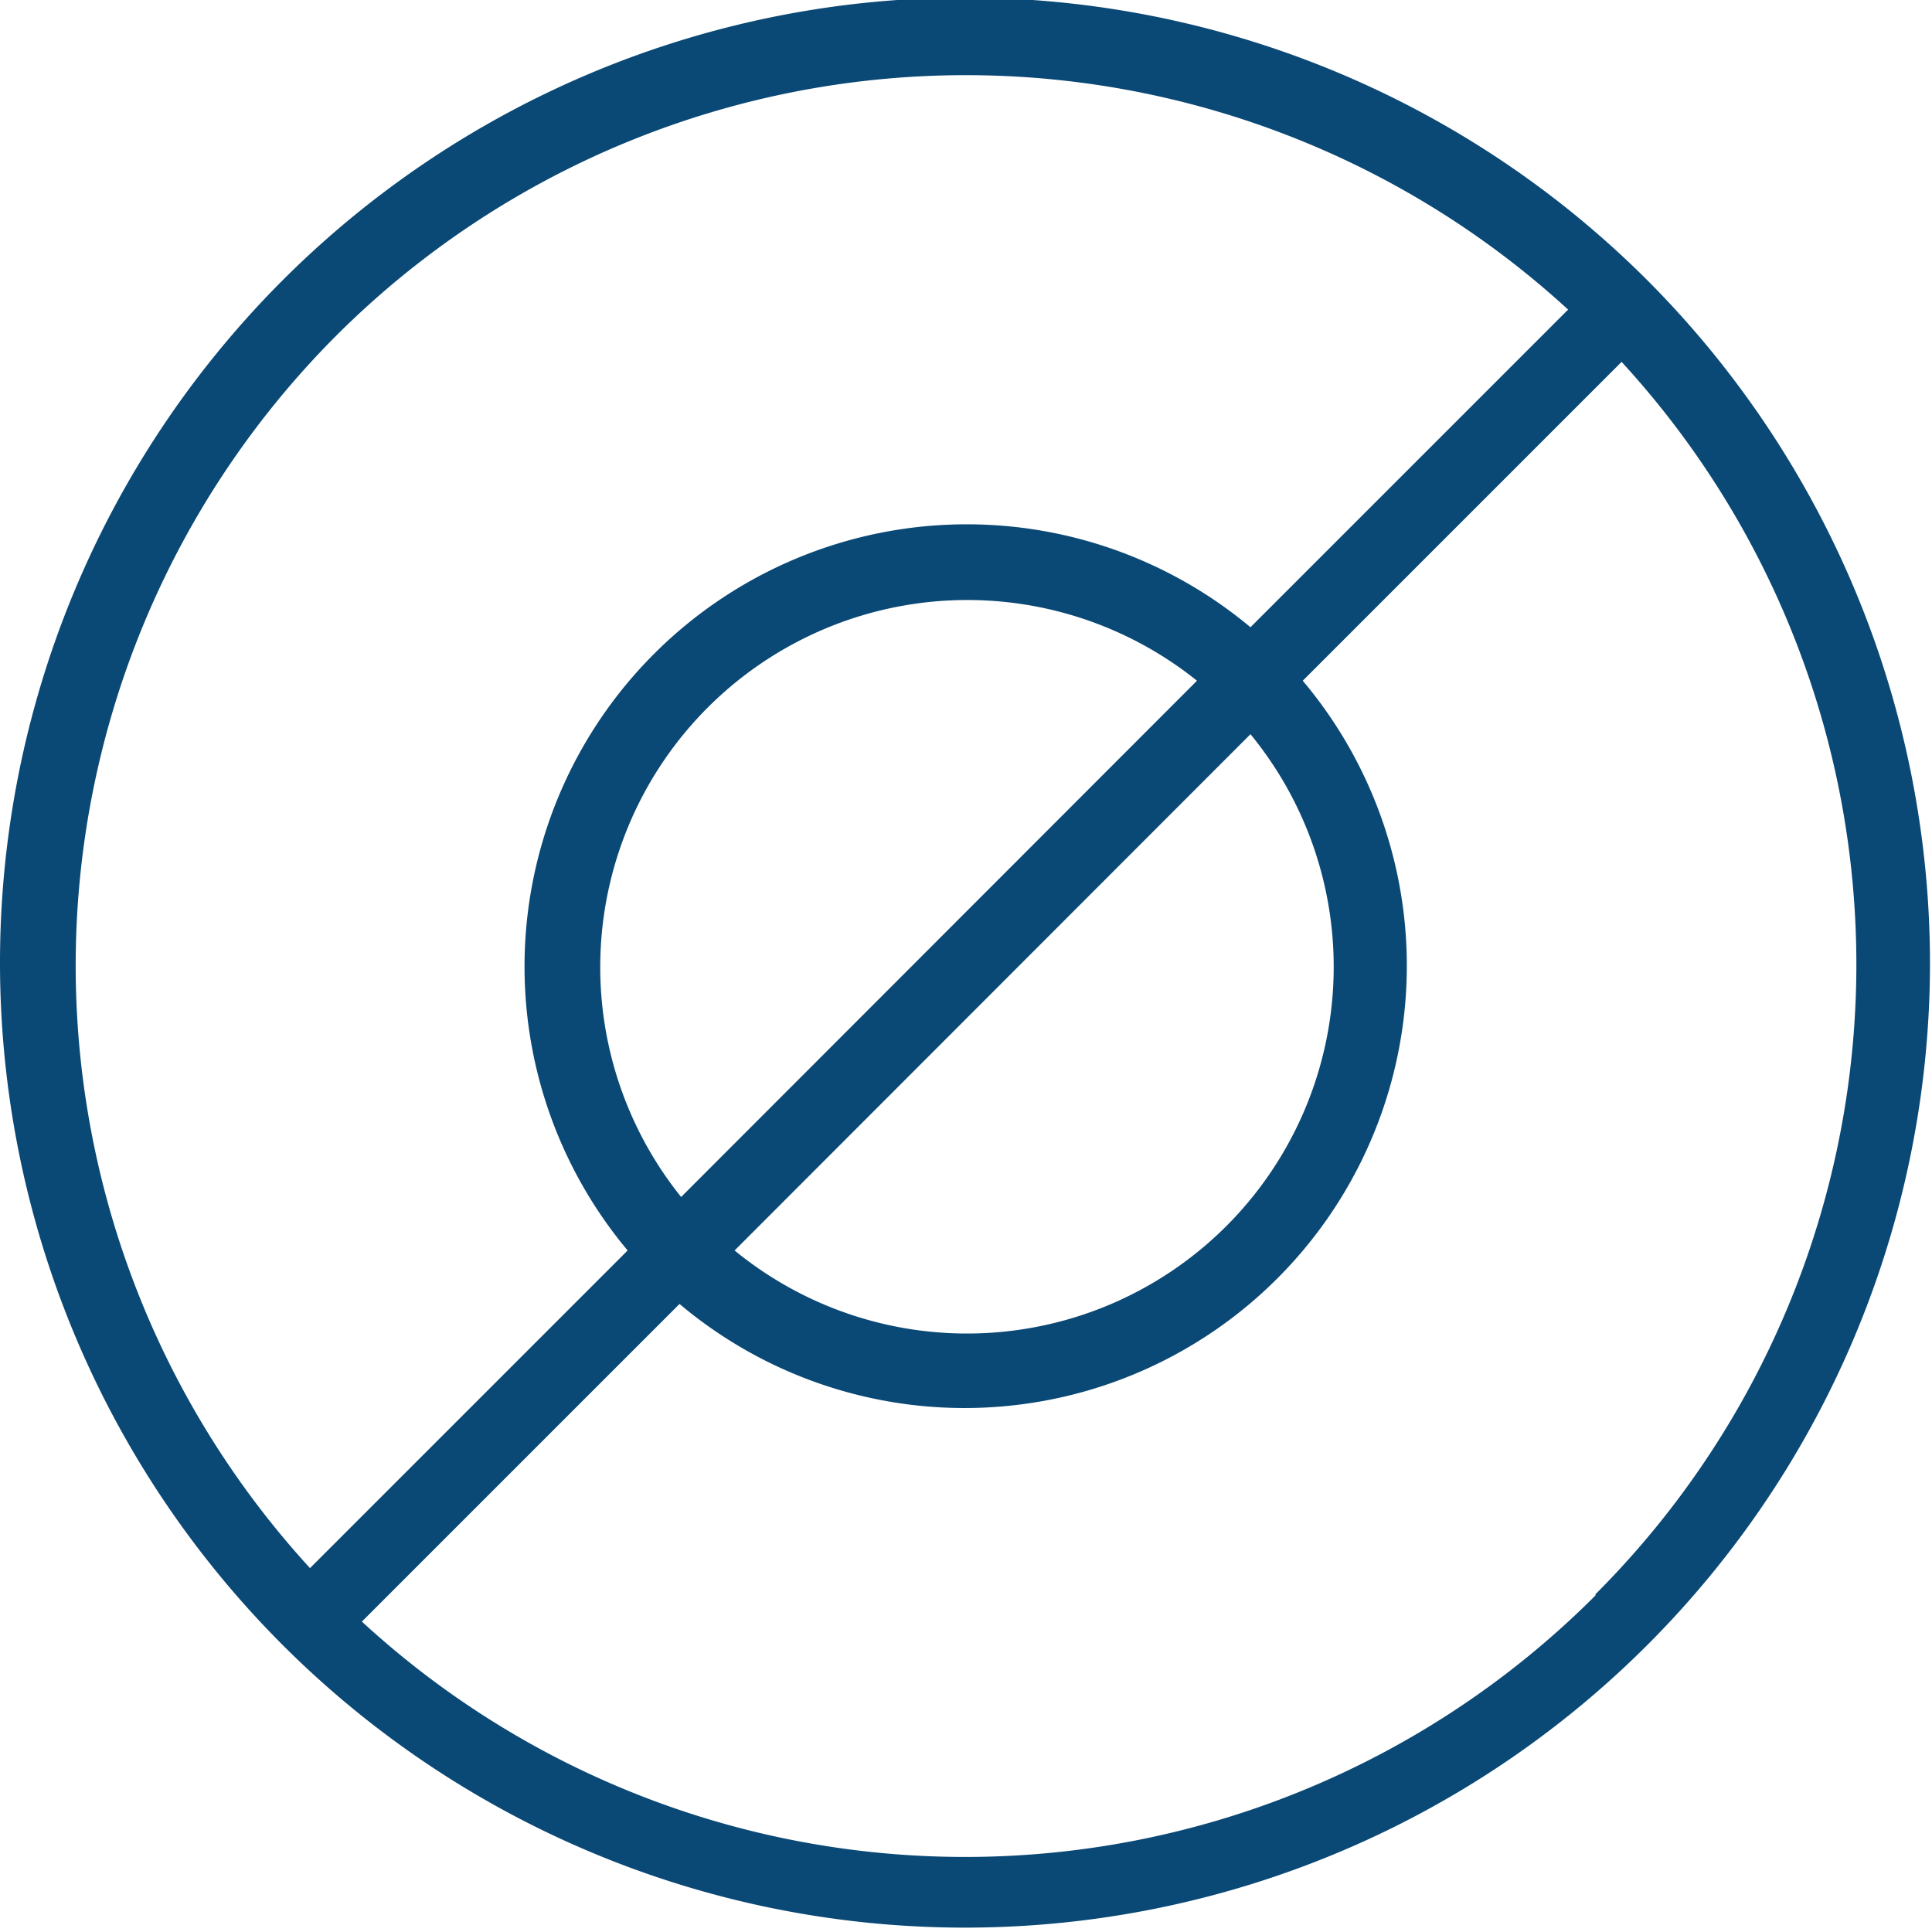 <svg xmlns="http://www.w3.org/2000/svg" viewBox="0 0 48.05 48.05"><defs><style>.cls-1{fill:#0a4875;}</style></defs><title>Asset 11</title><g id="Layer_2" data-name="Layer 2"><g id="Artwork"><path class="cls-1" d="M39.68,39.68A22.15,22.15,0,0,1,9,40.33l7.9-7.9a11,11,0,0,0,15.5-15.5L40.33,9a22.15,22.15,0,0,1-.65,30.65M31.1,18.26A9.12,9.12,0,0,1,18.27,31.1ZM16.94,29.77A9.13,9.13,0,0,1,29.77,16.93ZM8.36,8.35A22.16,22.16,0,0,1,39,7.7l-7.9,7.9A11,11,0,0,0,15.61,31.1L7.71,39A22.18,22.18,0,0,1,8.36,8.35M41,7a24,24,0,1,0,7,17A24.07,24.07,0,0,0,41,7"/></g></g></svg>